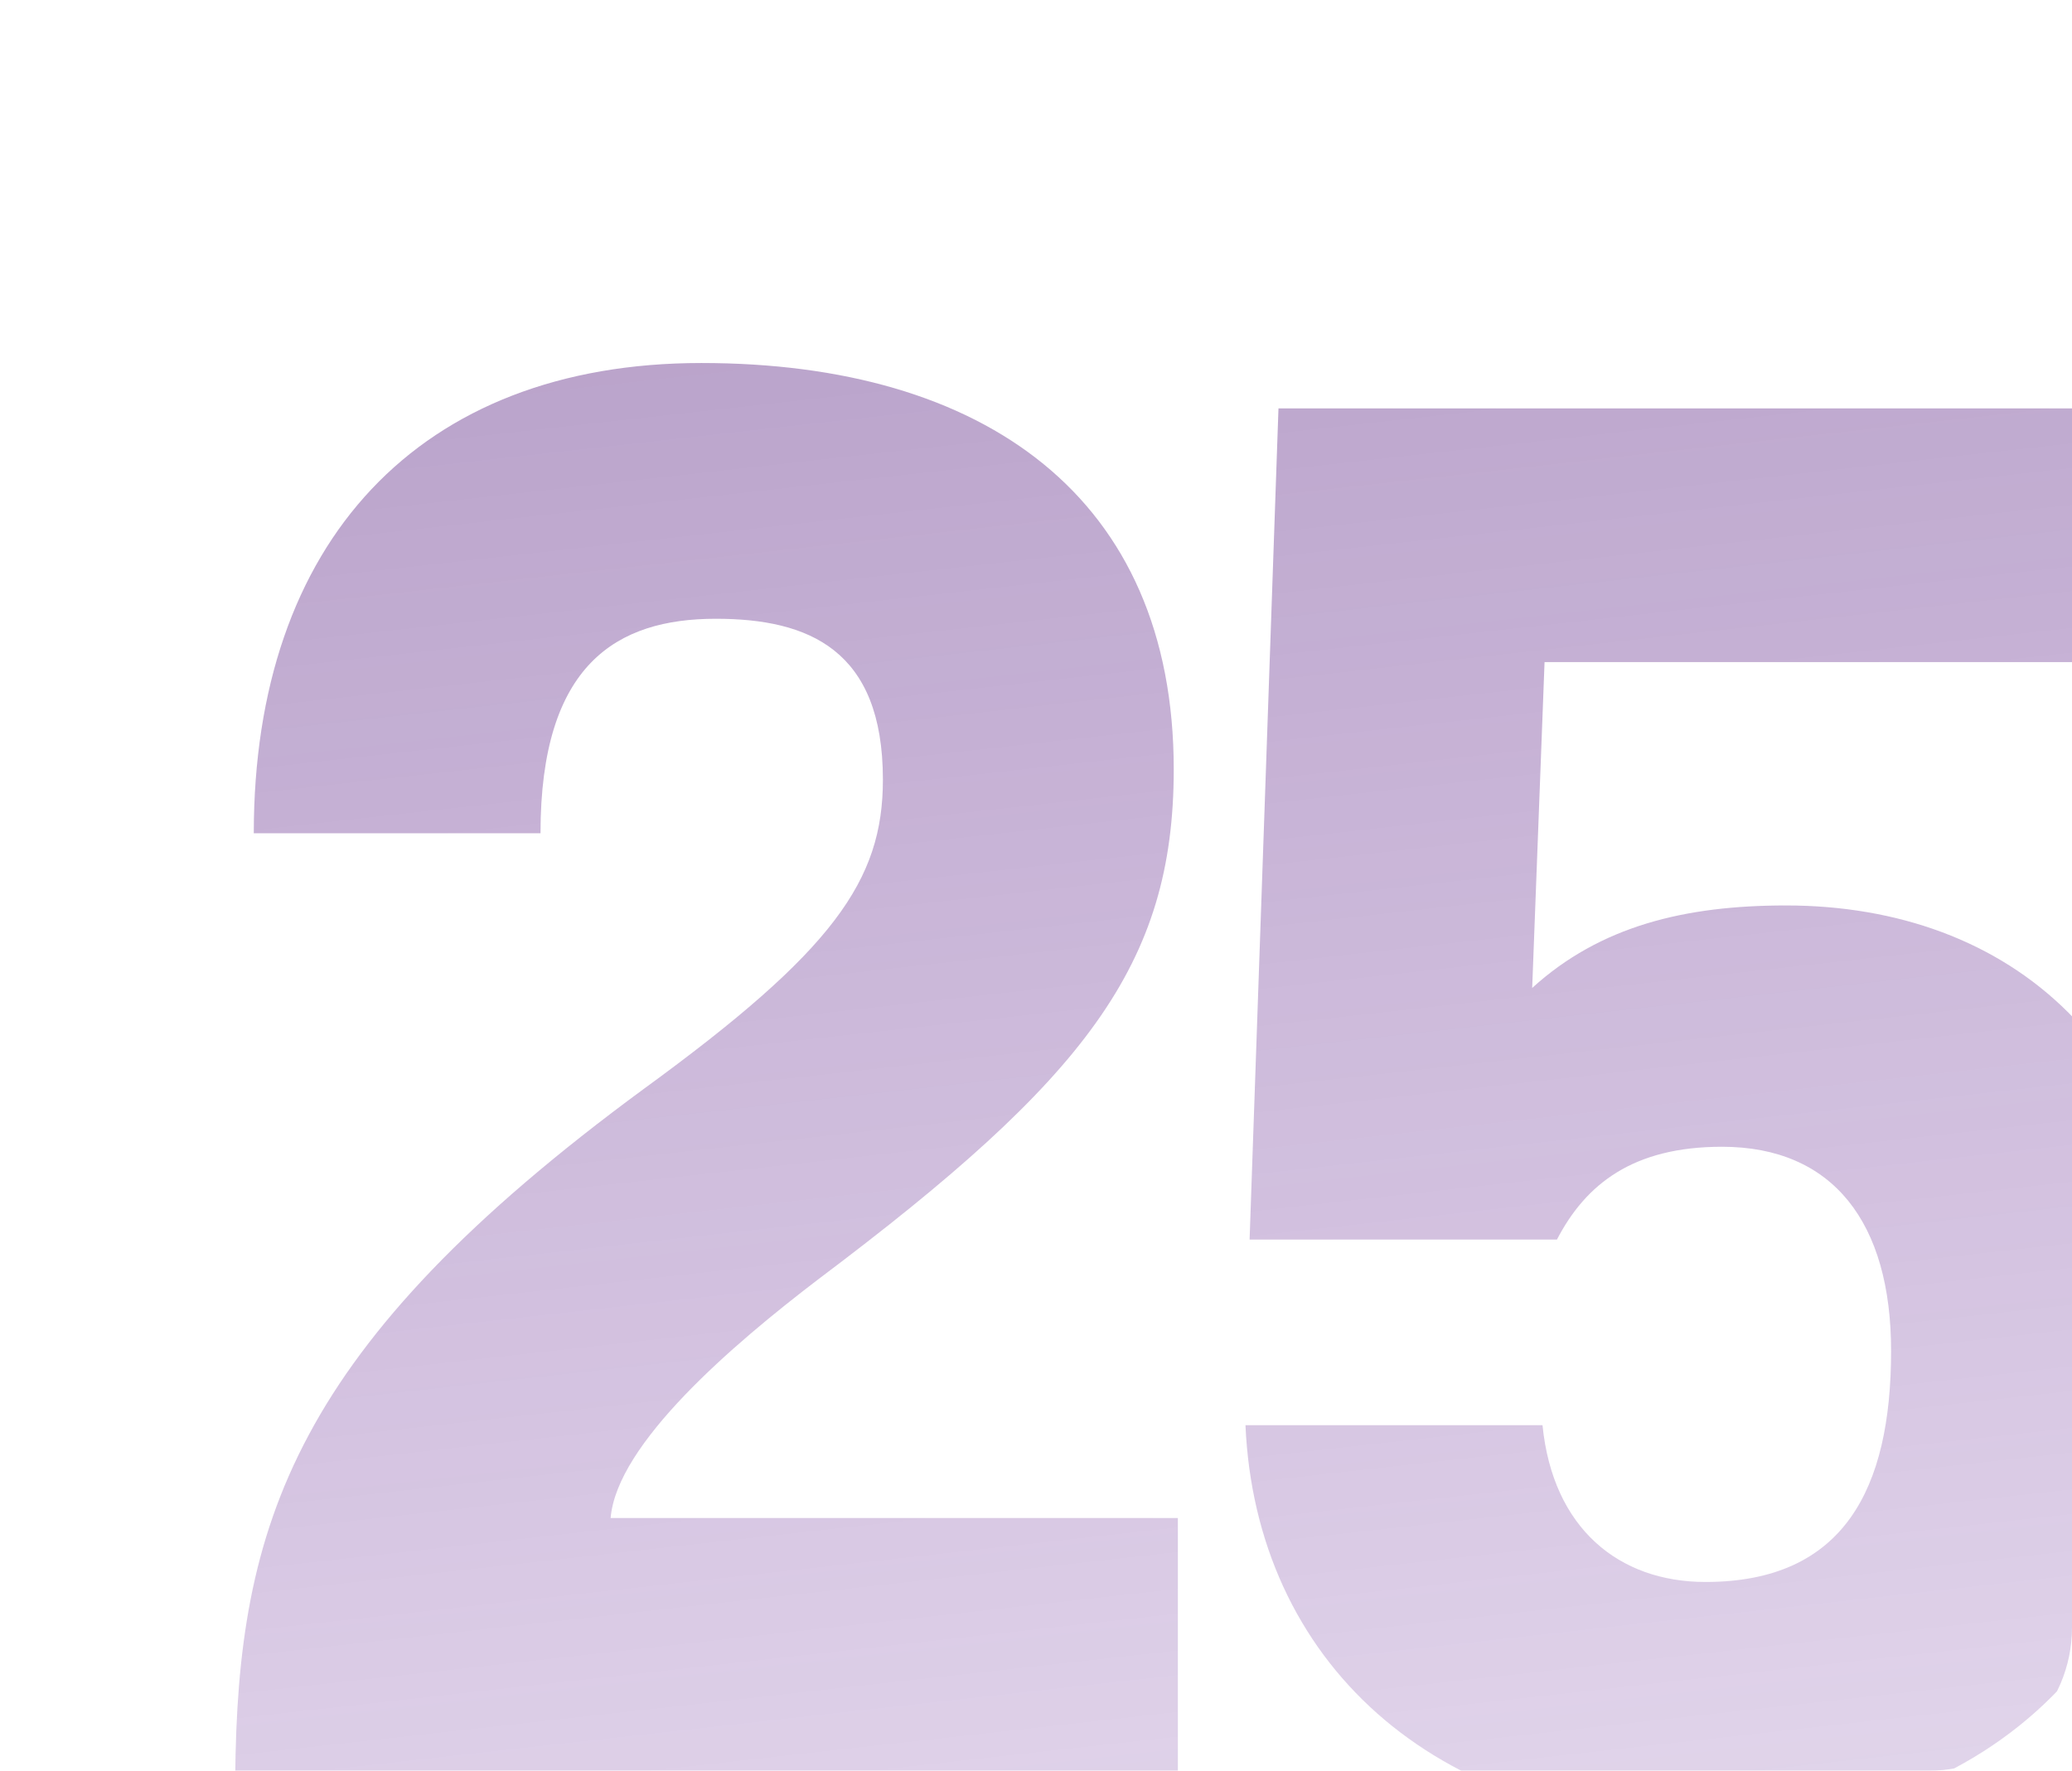 <?xml version="1.0" encoding="UTF-8"?> <svg xmlns="http://www.w3.org/2000/svg" width="289" height="247" viewBox="0 0 289 247" fill="none"><g opacity="0.4"><g clip-path="url(#clip0_3280_4943)"><path d="M164.288 248H32.807C33.095 212.613 40.863 187.87 89.773 151.907C116.241 132.631 123.146 122.849 123.146 108.752C123.146 90.627 112.789 86.311 99.842 86.311C86.032 86.311 75.388 92.641 75.388 116.232H35.397C35.397 75.666 58.413 50.636 97.828 50.636C137.243 50.636 163.712 69.337 163.712 107.314C163.712 134.645 151.341 150.469 114.227 178.376C102.144 187.583 86.032 201.392 85.169 211.75H164.288V248ZM217.16 172.91H174.292L178.32 56.966H297.429V92.353H215.433L213.707 137.81C223.201 129.179 234.997 126.302 249.095 126.302C280.166 126.302 304.621 146.153 304.621 186.432C304.621 229.012 278.152 254.617 237.874 254.617C199.897 254.617 175.155 231.601 173.717 198.803H215.146C216.584 213.188 225.791 220.668 237.874 220.668C257.15 220.668 263.767 207.722 263.767 188.446C263.767 170.608 255.712 159.963 240.176 159.963C227.805 159.963 221.187 165.142 217.16 172.91ZM450.286 220.956C466.11 220.956 473.59 202.831 473.59 153.058C473.59 102.135 466.11 84.01 450.286 84.01C434.175 84.01 426.407 101.847 426.407 152.195C426.407 203.406 434.175 220.956 450.286 220.956ZM448.848 254.617C407.418 254.617 383.251 223.545 383.251 151.62C383.251 79.982 407.418 50.636 448.848 50.636C490.564 50.636 515.882 79.982 515.882 151.044C515.882 222.107 490.564 254.617 448.848 254.617ZM592.171 220.956C607.994 220.956 615.474 202.831 615.474 153.058C615.474 102.135 607.994 84.01 592.171 84.01C576.059 84.01 568.291 101.847 568.291 152.195C568.291 203.406 576.059 220.956 592.171 220.956ZM590.732 254.617C549.303 254.617 525.136 223.545 525.136 151.62C525.136 79.982 549.303 50.636 590.732 50.636C632.449 50.636 657.767 79.982 657.767 151.044C657.767 222.107 632.449 254.617 590.732 254.617ZM734.055 220.956C749.879 220.956 757.359 202.831 757.359 153.058C757.359 102.135 749.879 84.01 734.055 84.01C717.944 84.01 710.176 101.847 710.176 152.195C710.176 203.406 717.944 220.956 734.055 220.956ZM732.616 254.617C691.187 254.617 667.02 223.545 667.02 151.62C667.02 79.982 691.187 50.636 732.616 50.636C774.333 50.636 799.651 79.982 799.651 151.044C799.651 222.107 774.333 254.617 732.616 254.617Z" fill="url(#paint0_linear_3280_4943)"></path></g></g><defs><linearGradient id="paint0_linear_3280_4943" x1="187.494" y1="19.068" x2="216.382" y2="278.487" gradientUnits="userSpaceOnUse"><stop stop-color="#4A0F75"></stop><stop offset="1" stop-color="#5B1390" stop-opacity="0.4"></stop></linearGradient><clipPath id="clip0_3280_4943"><rect width="289" height="247" rx="20" fill="white"></rect></clipPath></defs></svg> 